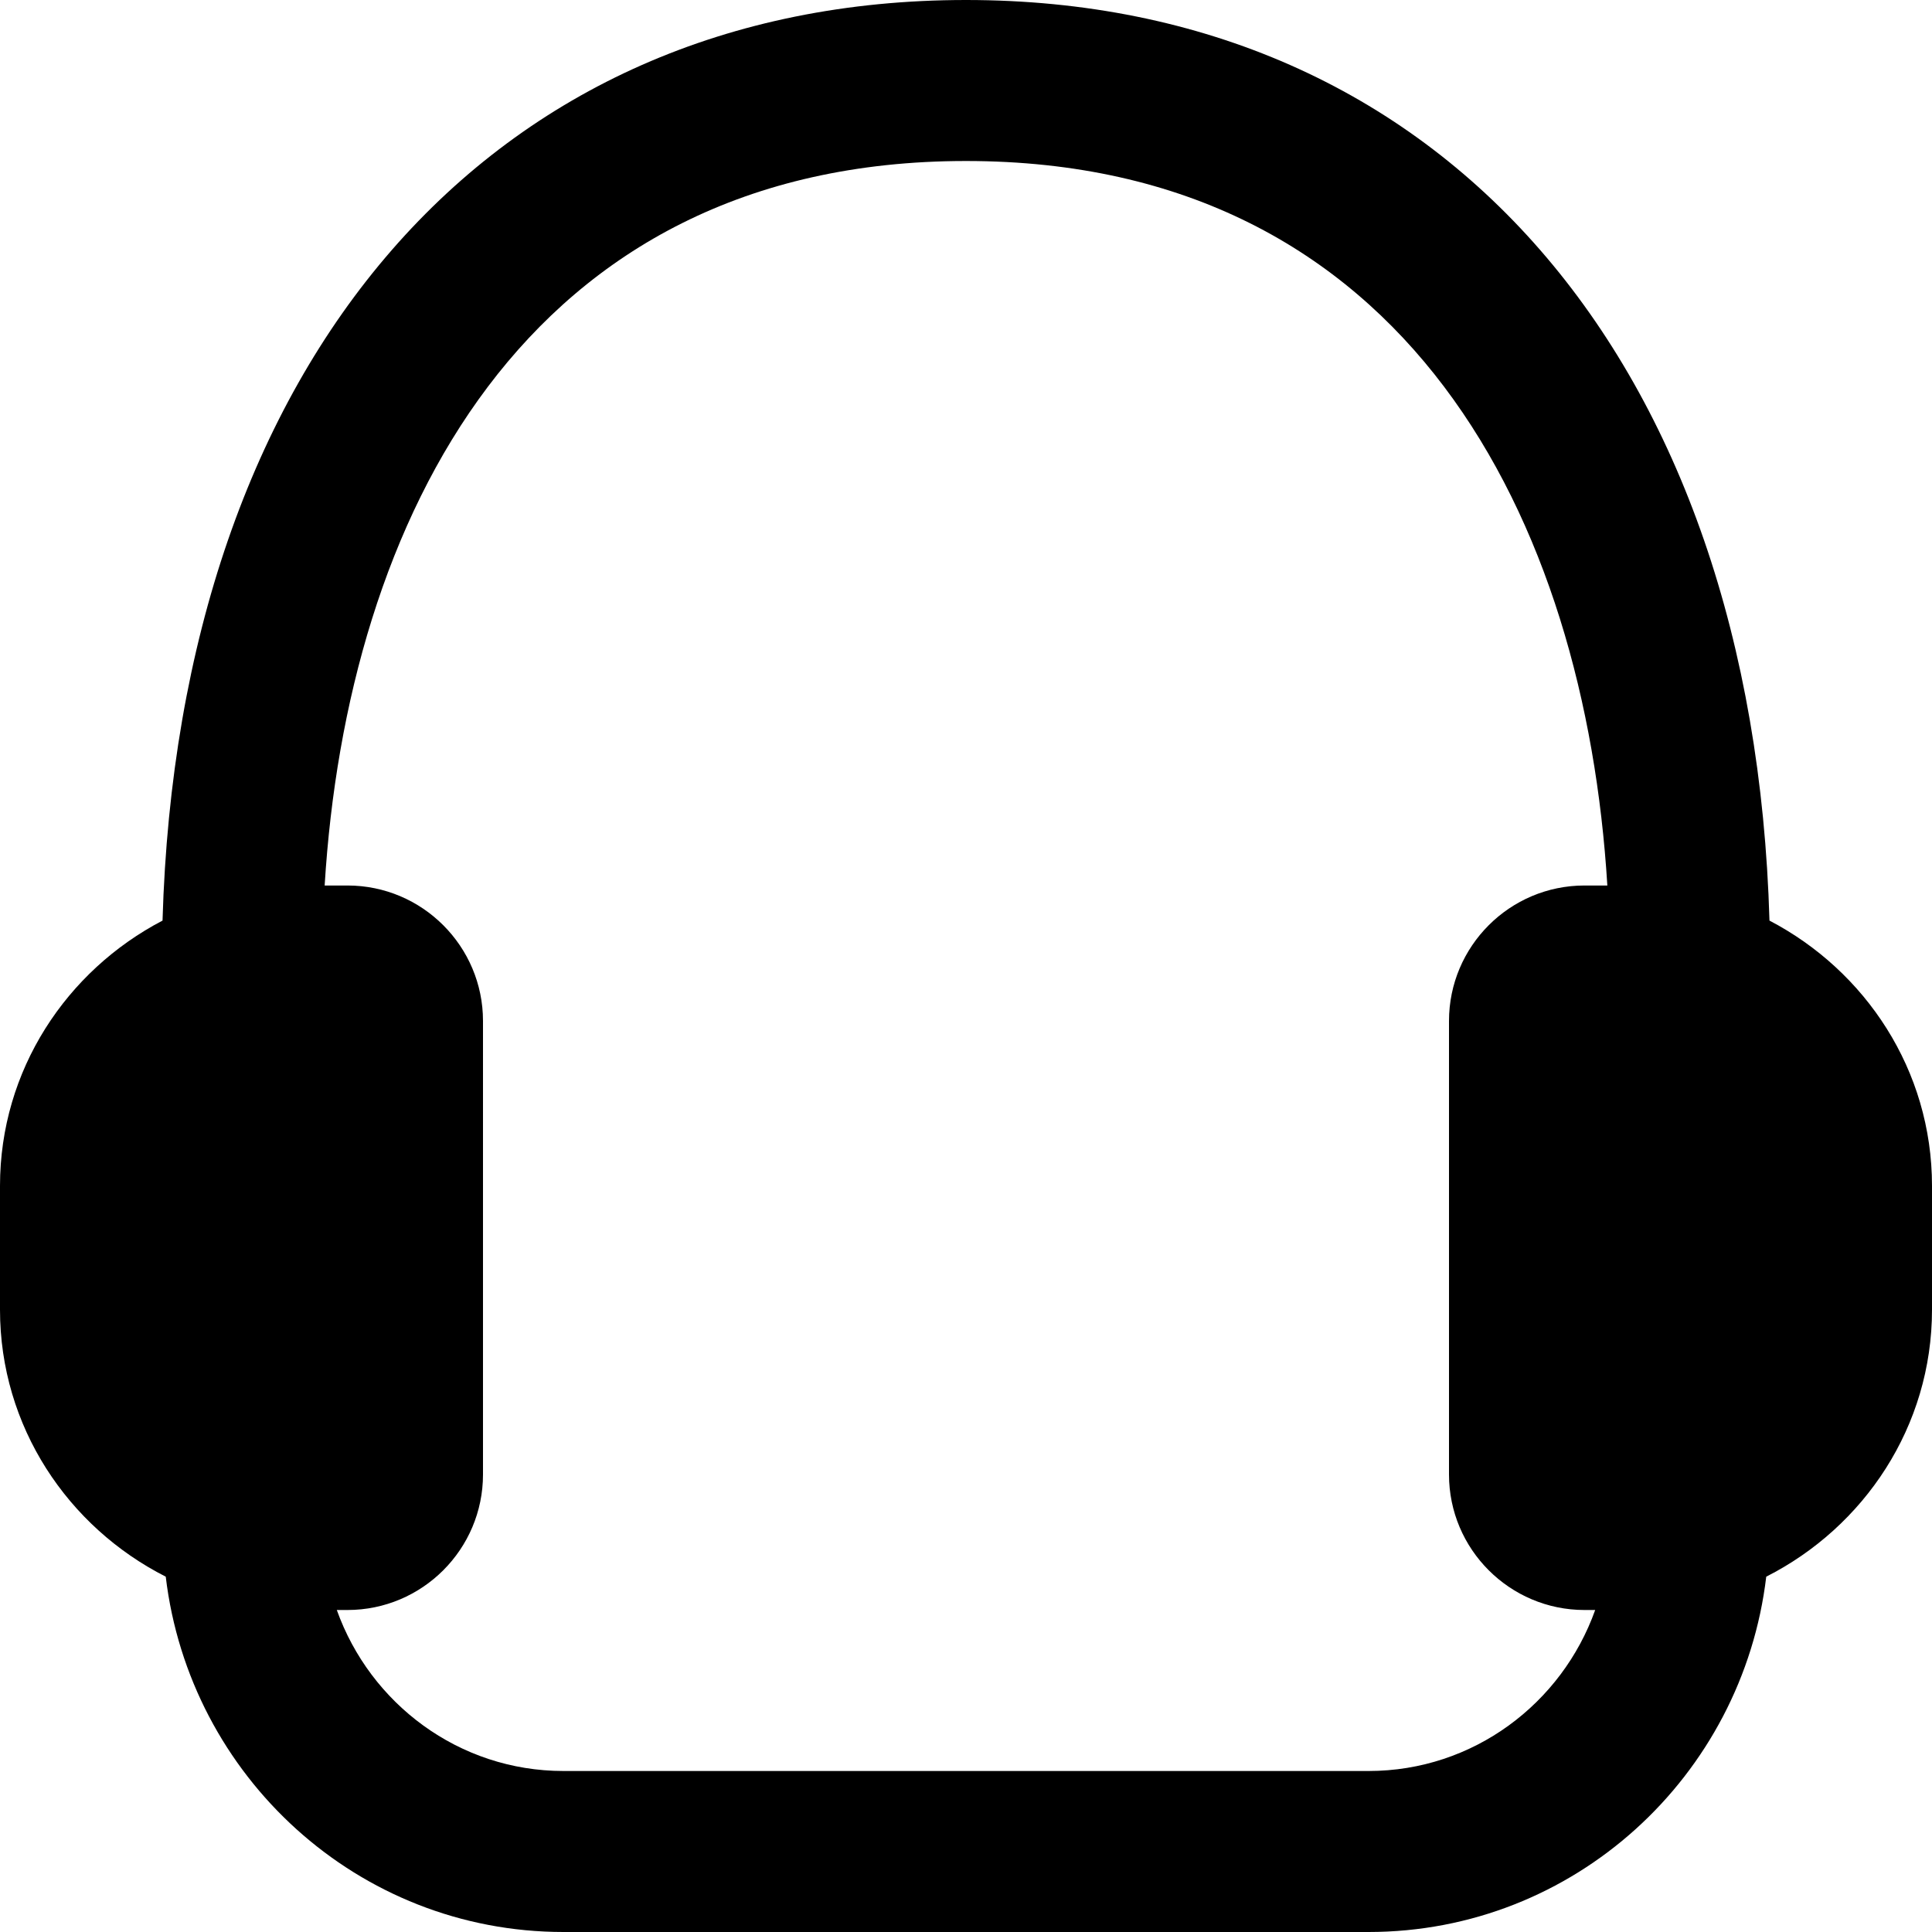 <?xml version="1.0" encoding="iso-8859-1"?>
<!-- Generator: Adobe Illustrator 19.0.0, SVG Export Plug-In . SVG Version: 6.00 Build 0)  -->
<svg version="1.1" id="Layer_1" xmlns="http://www.w3.org/2000/svg" xmlns:xlink="http://www.w3.org/1999/xlink" x="0px" y="0px"
	 viewBox="0 0 512 512" style="enable-background:new 0 0 512 512;" xml:space="preserve">
<g>
	<g>
		<path d="M468.928,243.968C464.64,95.403,382.187,0,256,0S47.36,95.403,43.072,243.968C17.621,257.259,0,283.605,0,314.261v32.811
			c0,30.997,18.005,57.621,43.925,70.763C50.219,470.699,94.805,512,149.333,512h213.333c54.528,0,99.115-41.301,105.408-94.165
			C493.995,404.693,512,378.069,512,347.072v-32.811C512,283.605,494.379,257.259,468.928,243.968z M419.904,426.667h2.837
			c-8.832,24.768-32.299,42.667-60.075,42.667H149.333c-27.776,0-51.243-17.899-60.075-42.667h2.837
			c19.797,0,35.904-16.107,35.904-35.904V270.571c0-19.797-16.107-35.904-35.904-35.904h-6.059c5.888-96.427,52.779-192,169.963-192
			s164.075,95.573,169.963,192h-6.059c-19.797,0-35.904,16.107-35.904,35.904v120.192C384,410.56,400.107,426.667,419.904,426.667z"
			/>
	</g>
</g>
<g>
</g>
<g>
</g>
<g>
</g>
<g>
</g>
<g>
</g>
<g>
</g>
<g>
</g>
<g>
</g>
<g>
</g>
<g>
</g>
<g>
</g>
<g>
</g>
<g>
</g>
<g>
</g>
<g>
</g>
</svg>
